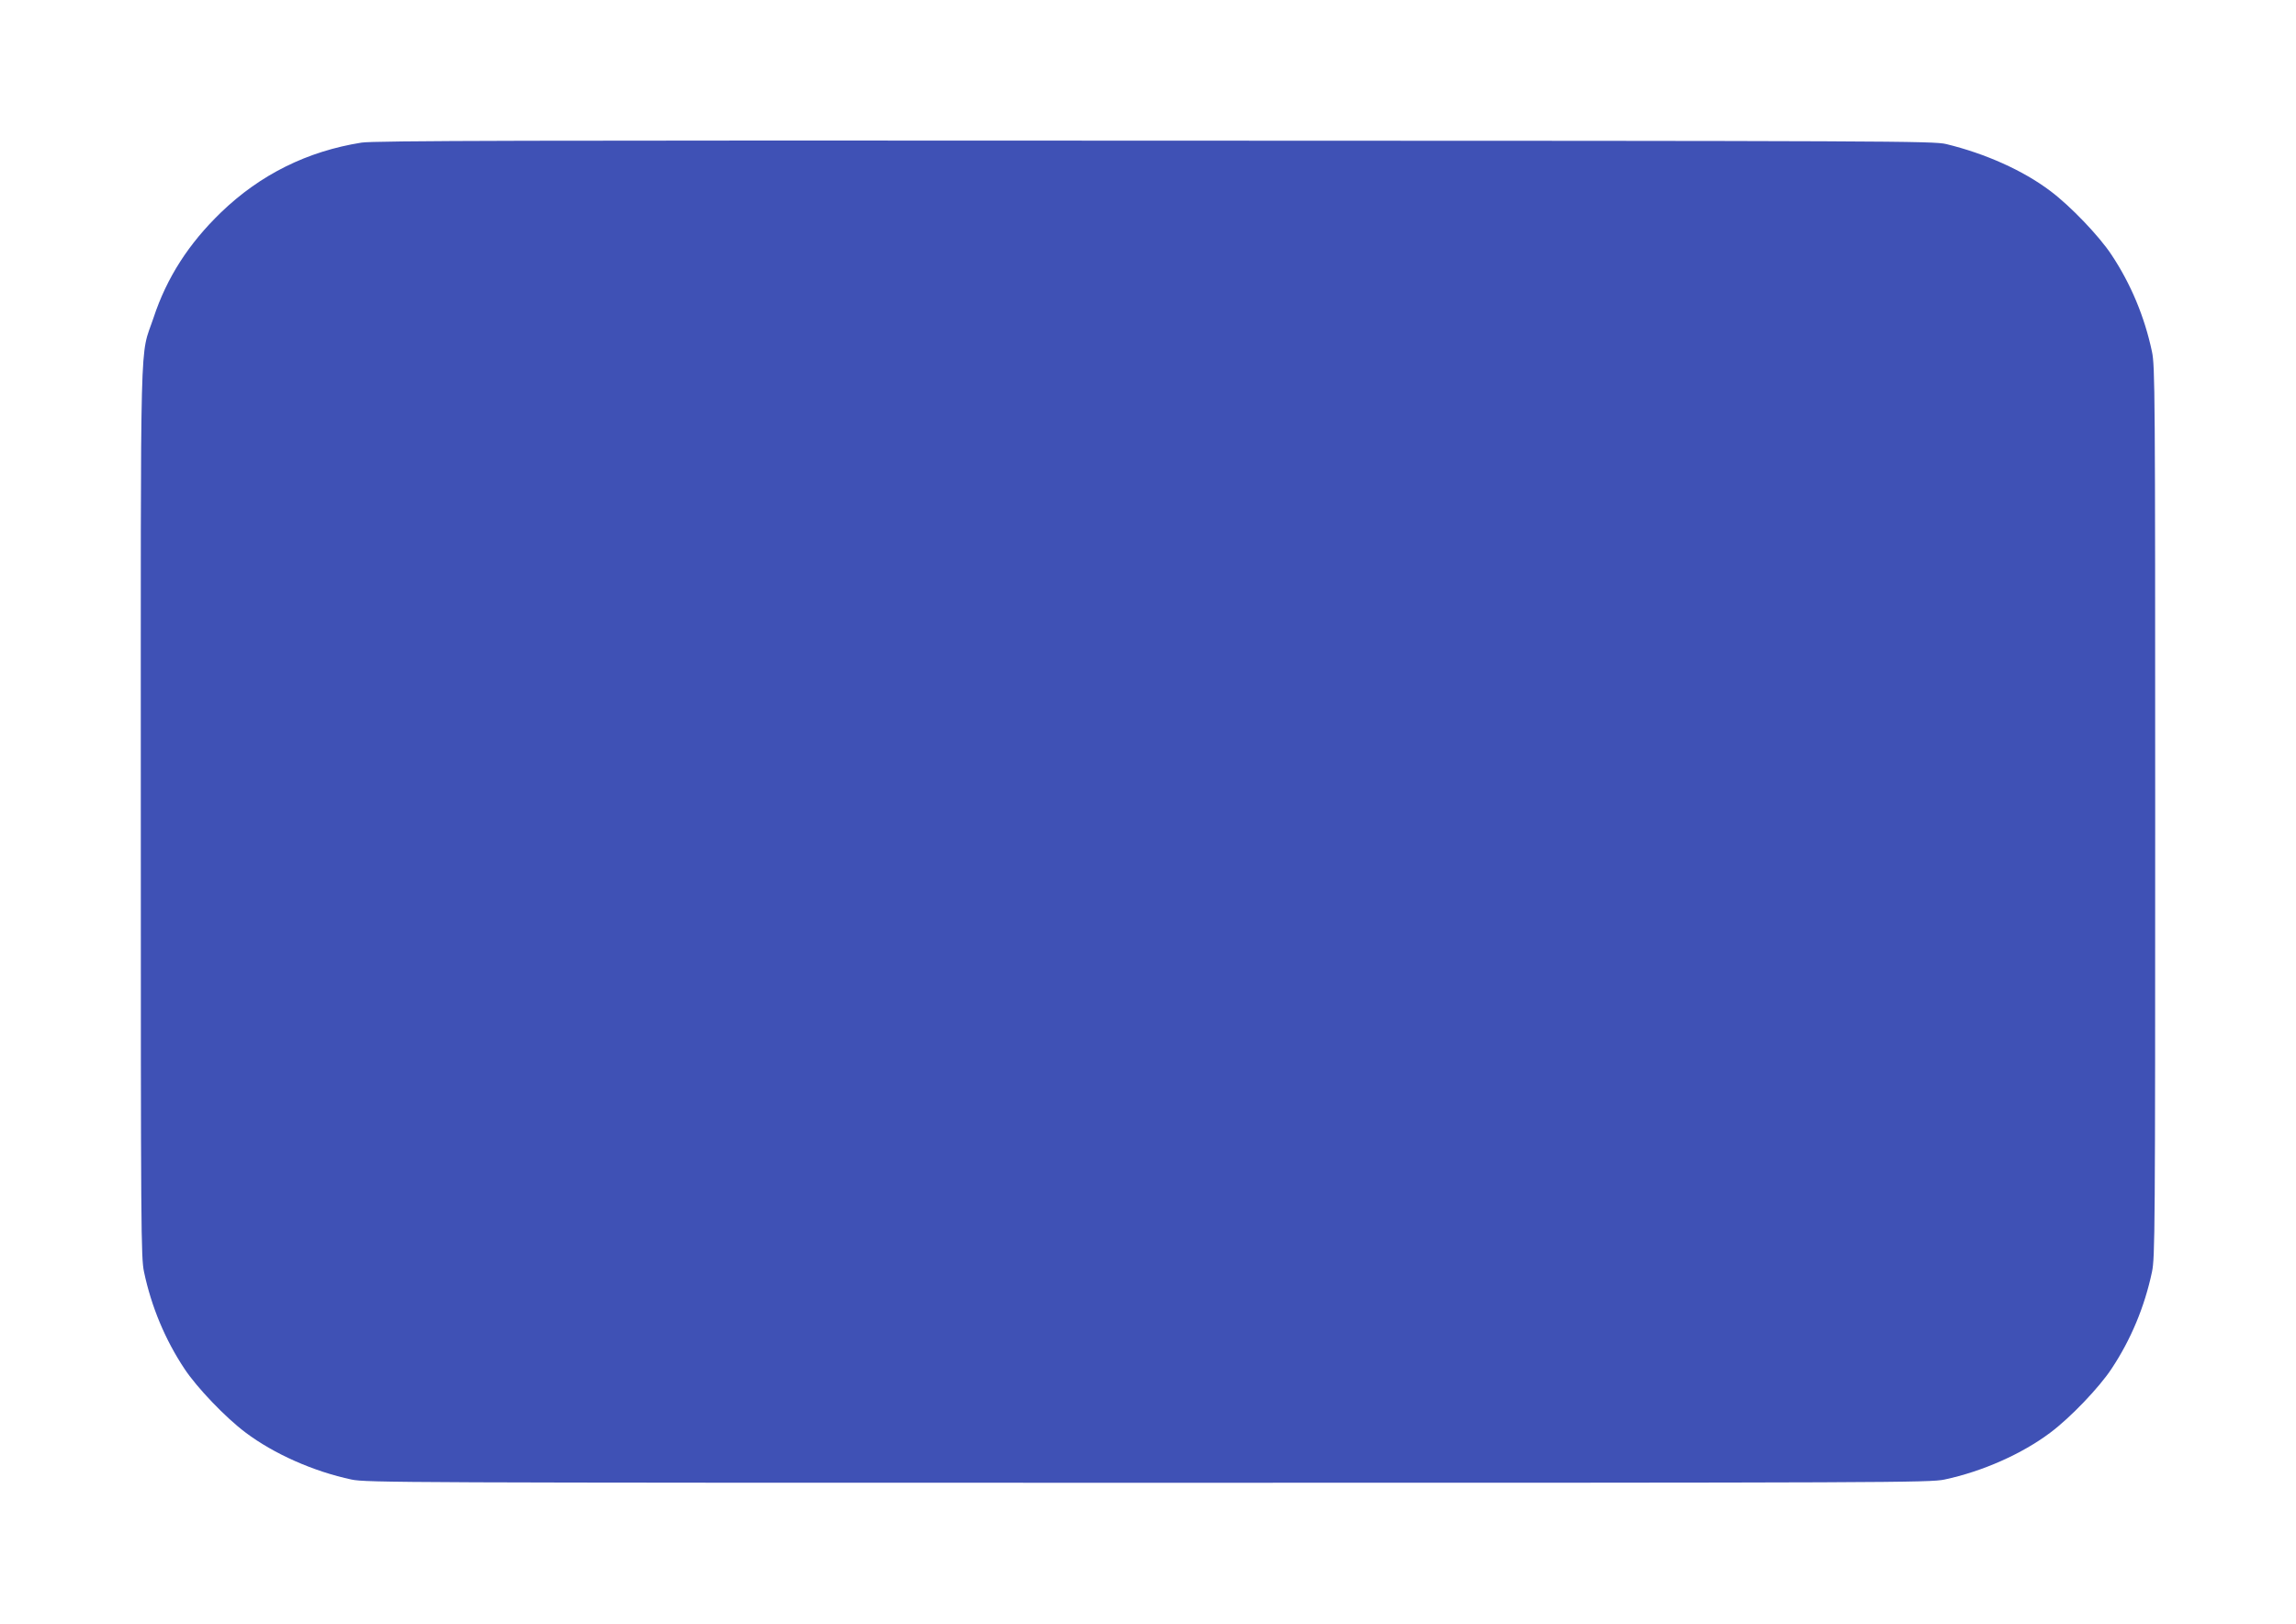 <?xml version="1.0" standalone="no"?>
<!DOCTYPE svg PUBLIC "-//W3C//DTD SVG 20010904//EN"
 "http://www.w3.org/TR/2001/REC-SVG-20010904/DTD/svg10.dtd">
<svg version="1.0" xmlns="http://www.w3.org/2000/svg"
 width="1280pt" height="905pt" viewBox="0 0 1280 905"
 preserveAspectRatio="xMidYMid meet">
<g transform="translate(0,905) scale(0.1,-0.1)"
fill="#3f51b5" stroke="none">
<path d="M2015 8255 c-302 -48 -564 -178 -783 -389 -180 -174 -302 -363 -376
-587 -78 -233 -71 21 -71 -2754 0 -2356 1 -2484 18 -2565 41 -194 118 -378
225 -539 69 -105 230 -273 341 -356 158 -119 379 -217 591 -262 81 -17 273
-18 4440 -18 4167 0 4359 1 4440 18 212 45 433 143 591 262 111 83 272 251
341 356 107 161 184 345 225 539 17 81 18 209 18 2565 0 2356 -1 2484 -18
2565 -41 194 -118 378 -225 539 -69 105 -230 273 -341 356 -152 115 -363 209
-581 262 -71 17 -279 18 -4415 19 -3485 2 -4356 0 -4420 -11z"/>
</g>
</svg>
